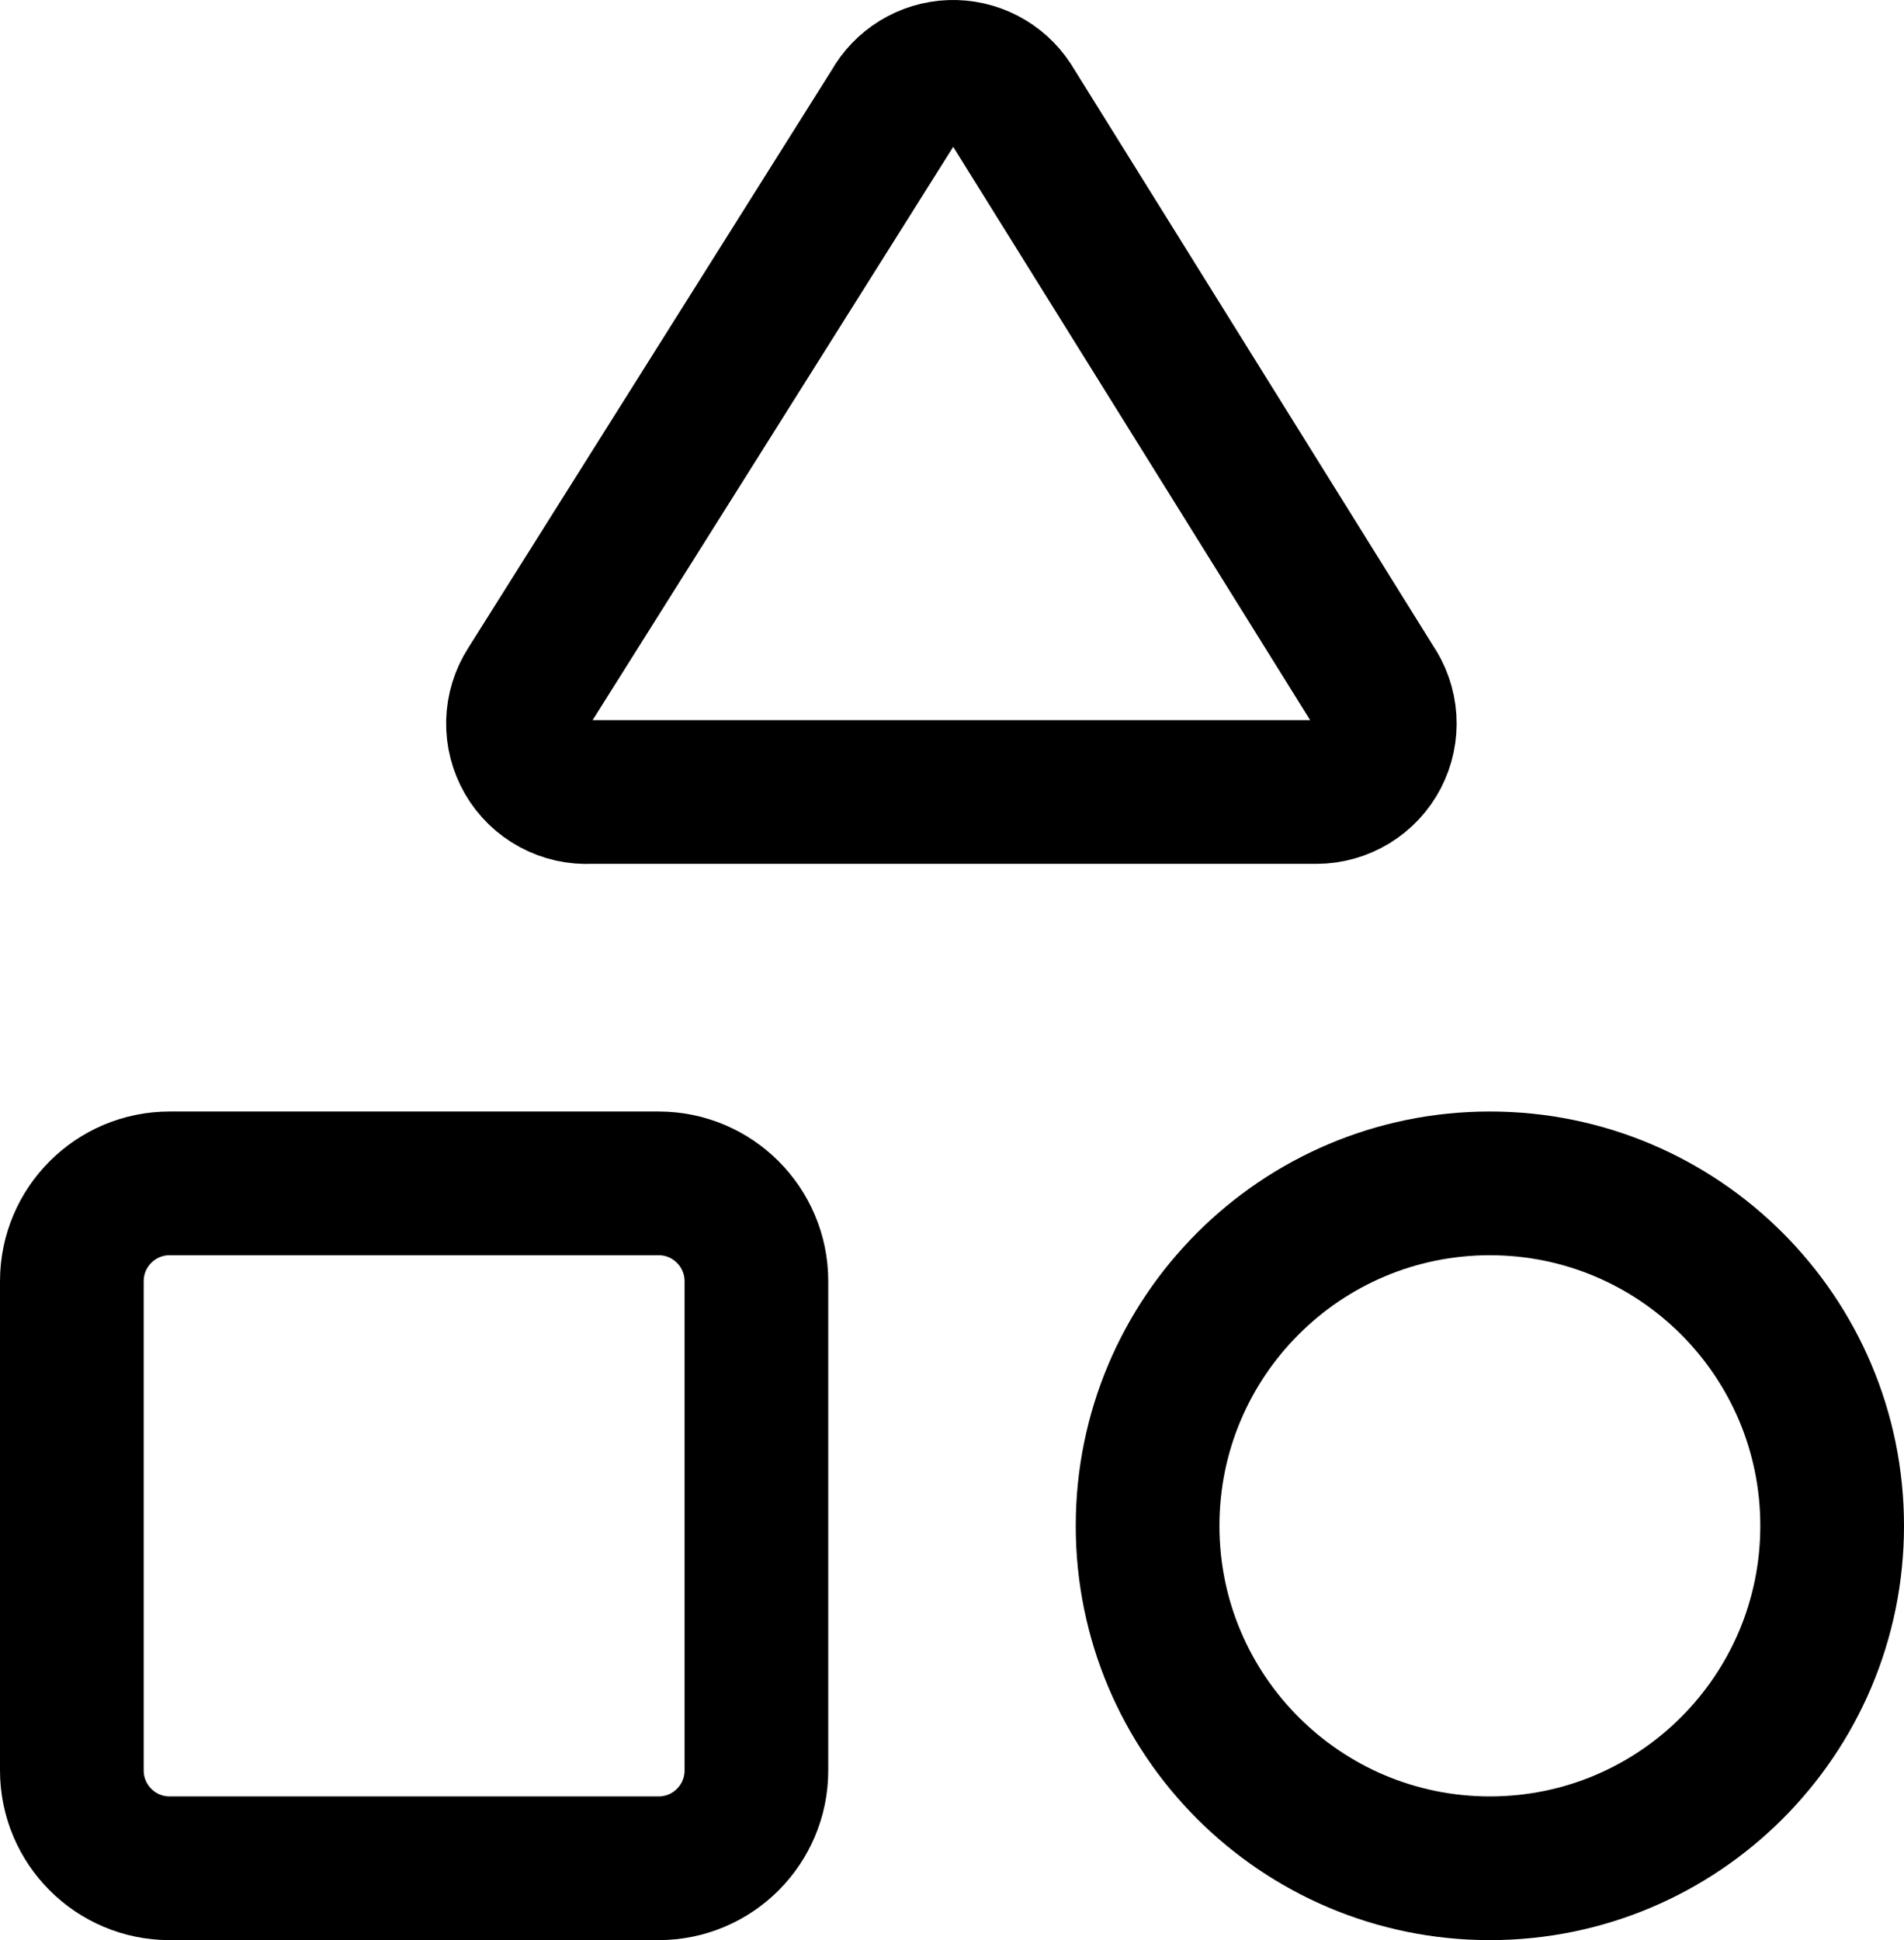 <svg width="106" height="108" viewBox="0 0 106 108" fill="none" xmlns="http://www.w3.org/2000/svg">
<path d="M32.856 44.088C32.154 44.126 31.455 43.969 30.837 43.635C30.218 43.301 29.704 42.802 29.351 42.194C28.999 41.586 28.821 40.892 28.838 40.189C28.855 39.486 29.066 38.801 29.447 38.211L49.733 5.962C50.052 5.387 50.514 4.905 51.074 4.562C51.633 4.219 52.272 4.026 52.928 4.002C53.585 3.979 54.236 4.125 54.819 4.428C55.402 4.73 55.897 5.178 56.256 5.727L76.411 38.096C76.808 38.667 77.042 39.336 77.087 40.03C77.132 40.724 76.986 41.417 76.665 42.034C76.344 42.651 75.861 43.169 75.267 43.531C74.673 43.893 73.992 44.085 73.297 44.088H32.856Z" stroke="black" stroke-width="8" stroke-linecap="round" stroke-linejoin="round"/>
<path d="M36.667 65.874H9.444C6.438 65.874 4 68.312 4 71.32V98.553C4 101.561 6.438 104 9.444 104H36.667C39.674 104 42.111 101.561 42.111 98.553V71.32C42.111 68.312 39.674 65.874 36.667 65.874Z" stroke="black" stroke-width="8" stroke-linecap="round" stroke-linejoin="round"/>
<path d="M82.944 104C93.469 104 102 95.465 102 84.937C102 74.409 93.469 65.874 82.944 65.874C72.42 65.874 63.889 74.409 63.889 84.937C63.889 95.465 72.42 104 82.944 104Z" stroke="black" stroke-width="8" stroke-linecap="round" stroke-linejoin="round"/>
</svg>
